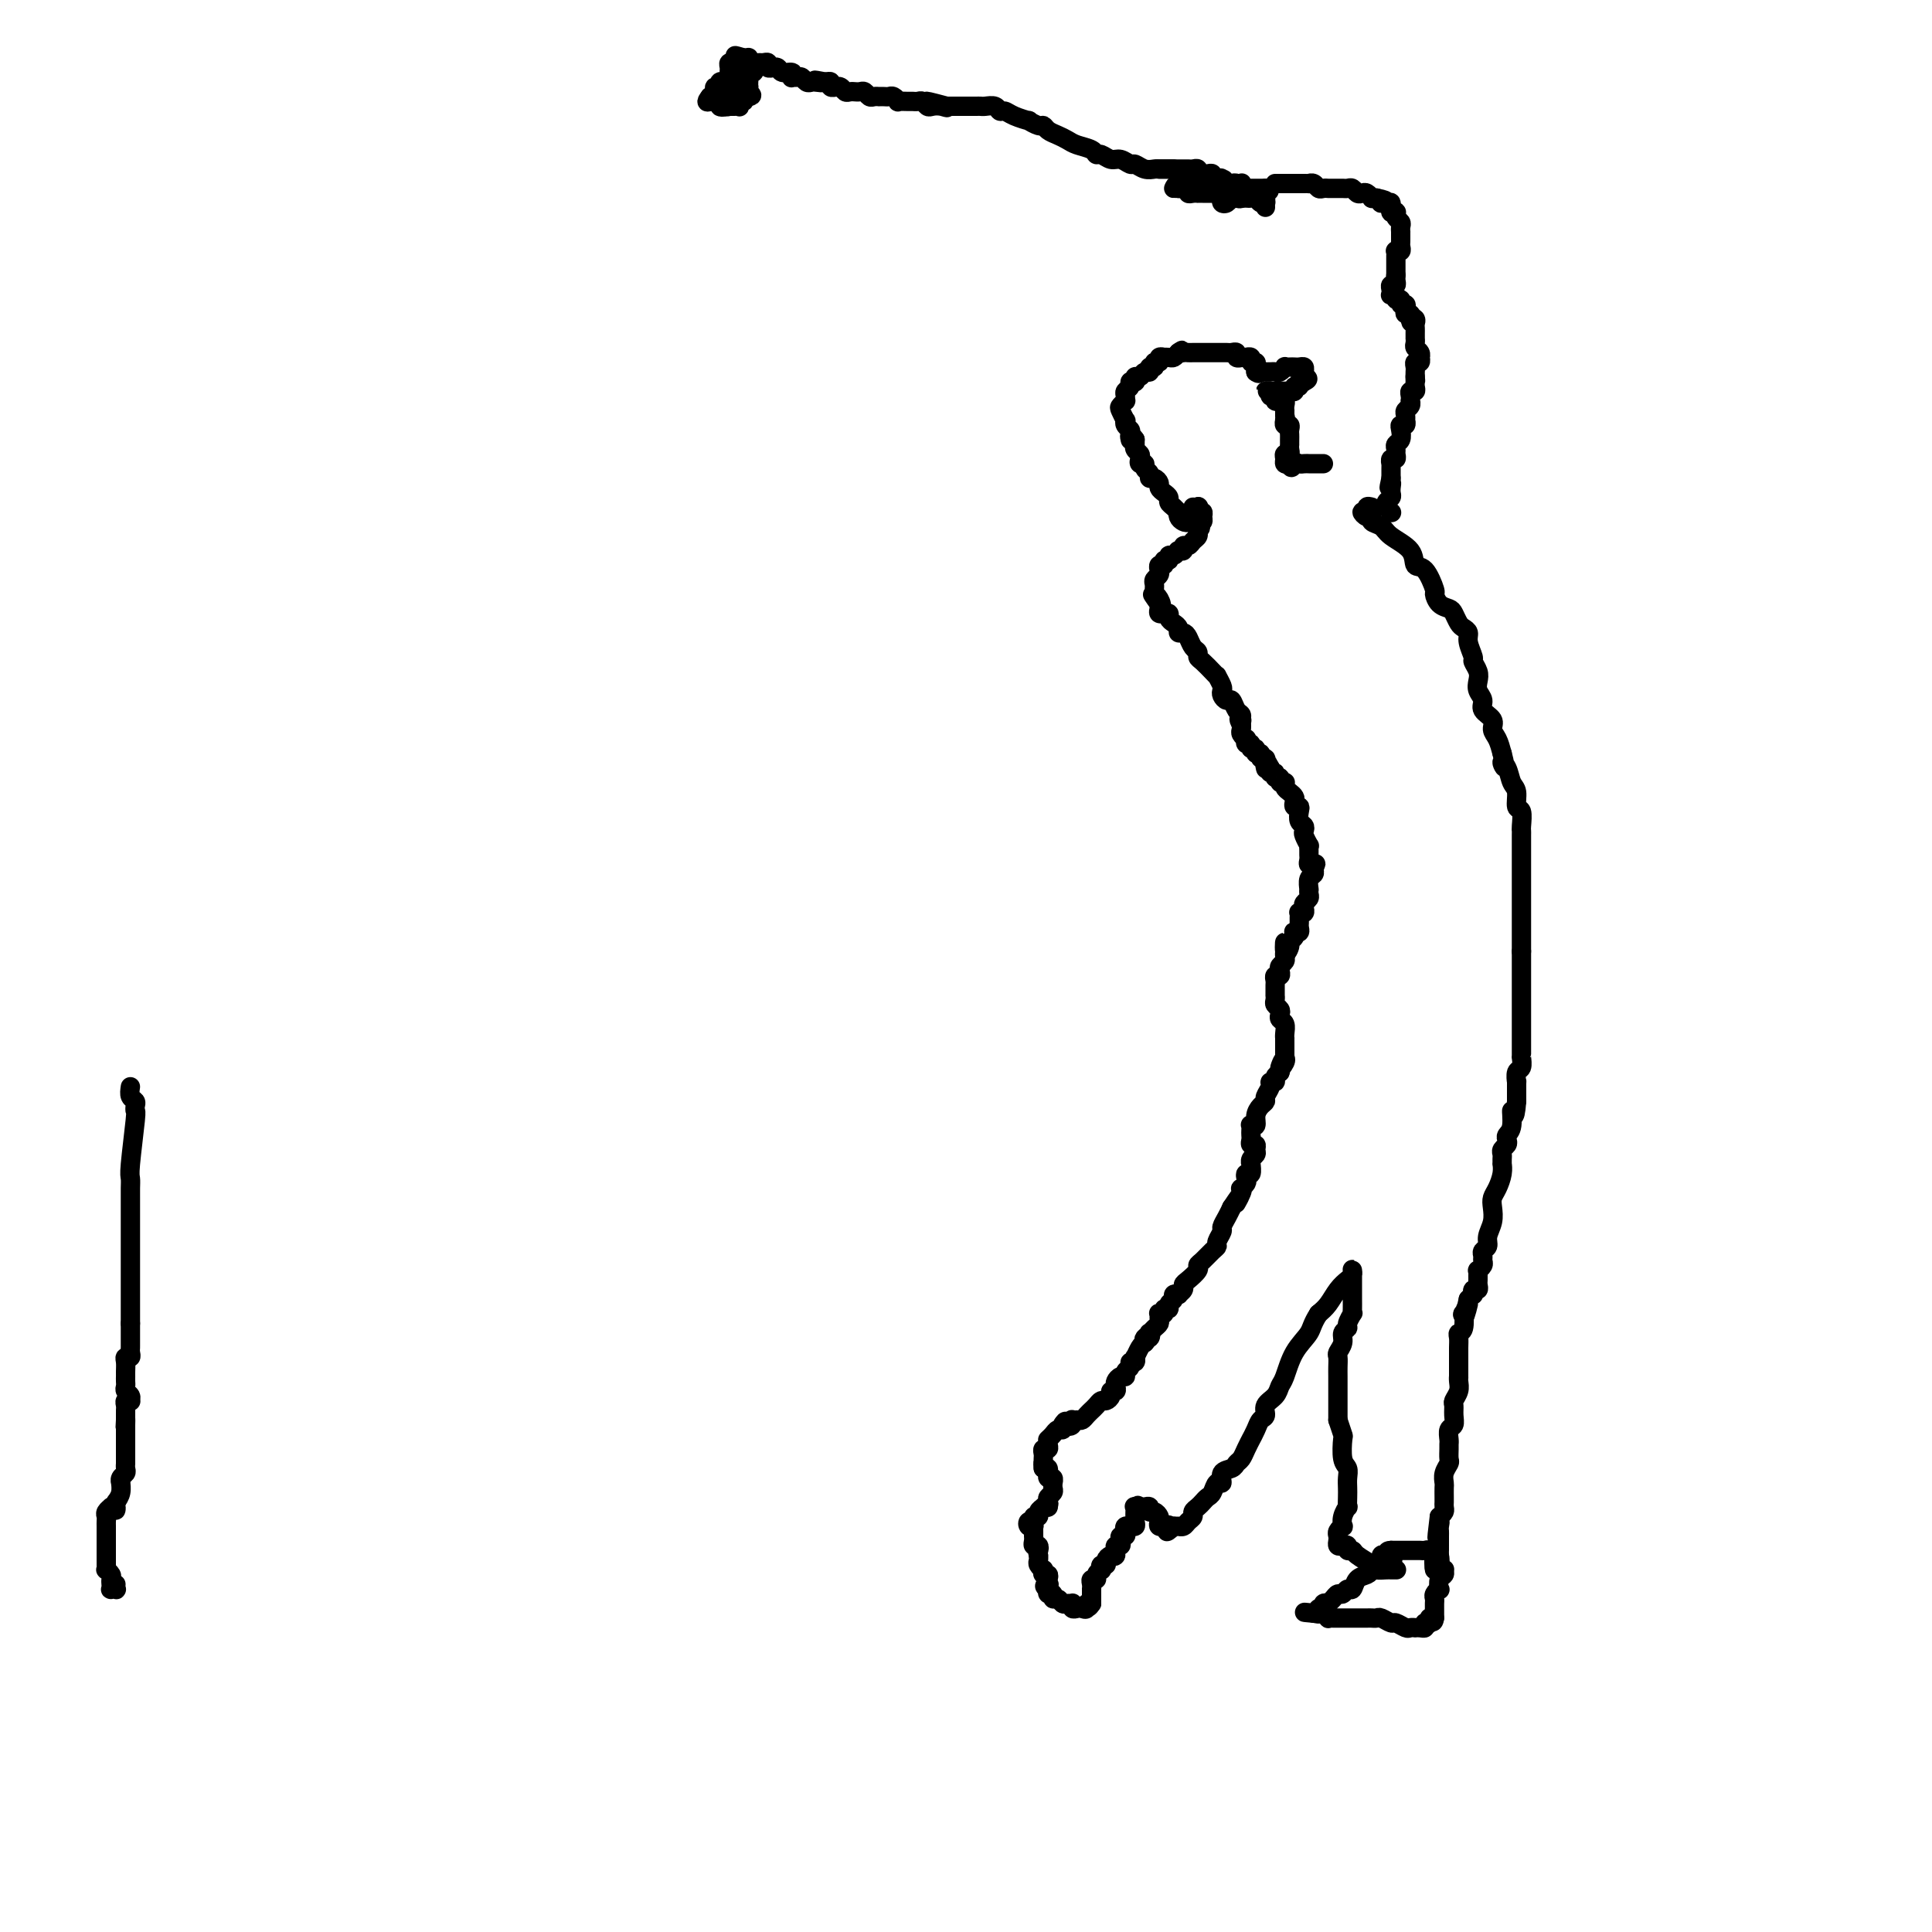 <svg viewBox='0 0 400 400' version='1.1' xmlns='http://www.w3.org/2000/svg' xmlns:xlink='http://www.w3.org/1999/xlink'><g fill='none' stroke='#000000' stroke-width='4' stroke-linecap='round' stroke-linejoin='round'><path d='M243,35c-0.214,-0.002 -0.429,-0.005 -1,0c-0.571,0.005 -1.500,0.016 -2,0c-0.500,-0.016 -0.571,-0.061 -1,0c-0.429,0.061 -1.217,0.228 -2,0c-0.783,-0.228 -1.561,-0.850 -2,-1c-0.439,-0.150 -0.538,0.171 -1,0c-0.462,-0.171 -1.288,-0.833 -2,-1c-0.712,-0.167 -1.311,0.163 -2,0c-0.689,-0.163 -1.469,-0.817 -2,-1c-0.531,-0.183 -0.813,0.106 -1,0c-0.187,-0.106 -0.277,-0.605 -1,-1c-0.723,-0.395 -2.078,-0.684 -3,-1c-0.922,-0.316 -1.411,-0.658 -2,-1c-0.589,-0.342 -1.276,-0.684 -2,-1c-0.724,-0.316 -1.484,-0.606 -2,-1c-0.516,-0.394 -0.789,-0.893 -1,-1c-0.211,-0.107 -0.361,0.178 -1,0c-0.639,-0.178 -1.768,-0.817 -2,-1c-0.232,-0.183 0.433,0.091 0,0c-0.433,-0.091 -1.965,-0.546 -3,-1c-1.035,-0.454 -1.573,-0.906 -2,-1c-0.427,-0.094 -0.743,0.171 -1,0c-0.257,-0.171 -0.454,-0.778 -1,-1c-0.546,-0.222 -1.442,-0.060 -2,0c-0.558,0.060 -0.780,0.016 -1,0c-0.220,-0.016 -0.440,-0.004 -1,0c-0.560,0.004 -1.459,0.001 -2,0c-0.541,-0.001 -0.722,-0.000 -1,0c-0.278,0.000 -0.652,0.000 -1,0c-0.348,-0.000 -0.671,-0.000 -1,0c-0.329,0.000 -0.665,0.000 -1,0'/><path d='M196,22c-7.527,-2.012 -2.843,-0.543 -1,0c1.843,0.543 0.845,0.160 0,0c-0.845,-0.160 -1.536,-0.095 -2,0c-0.464,0.095 -0.700,0.222 -1,0c-0.300,-0.222 -0.662,-0.792 -1,-1c-0.338,-0.208 -0.650,-0.055 -1,0c-0.350,0.055 -0.738,0.011 -1,0c-0.262,-0.011 -0.399,0.011 -1,0c-0.601,-0.011 -1.666,-0.056 -2,0c-0.334,0.056 0.064,0.211 0,0c-0.064,-0.211 -0.591,-0.789 -1,-1c-0.409,-0.211 -0.701,-0.057 -1,0c-0.299,0.057 -0.605,0.016 -1,0c-0.395,-0.016 -0.879,-0.008 -1,0c-0.121,0.008 0.123,0.016 0,0c-0.123,-0.016 -0.611,-0.057 -1,0c-0.389,0.057 -0.678,0.211 -1,0c-0.322,-0.211 -0.678,-0.789 -1,-1c-0.322,-0.211 -0.611,-0.056 -1,0c-0.389,0.056 -0.877,0.011 -1,0c-0.123,-0.011 0.121,0.011 0,0c-0.121,-0.011 -0.606,-0.056 -1,0c-0.394,0.056 -0.698,0.212 -1,0c-0.302,-0.212 -0.602,-0.793 -1,-1c-0.398,-0.207 -0.894,-0.042 -1,0c-0.106,0.042 0.178,-0.040 0,0c-0.178,0.040 -0.817,0.203 -1,0c-0.183,-0.203 0.091,-0.772 0,-1c-0.091,-0.228 -0.545,-0.114 -1,0'/><path d='M171,17c-4.046,-0.775 -1.662,-0.211 -1,0c0.662,0.211 -0.400,0.071 -1,0c-0.600,-0.071 -0.739,-0.072 -1,0c-0.261,0.072 -0.645,0.216 -1,0c-0.355,-0.216 -0.682,-0.794 -1,-1c-0.318,-0.206 -0.628,-0.040 -1,0c-0.372,0.040 -0.806,-0.046 -1,0c-0.194,0.046 -0.147,0.223 0,0c0.147,-0.223 0.394,-0.845 0,-1c-0.394,-0.155 -1.430,0.156 -2,0c-0.570,-0.156 -0.674,-0.778 -1,-1c-0.326,-0.222 -0.875,-0.045 -1,0c-0.125,0.045 0.174,-0.041 0,0c-0.174,0.041 -0.820,0.208 -1,0c-0.180,-0.208 0.105,-0.792 0,-1c-0.105,-0.208 -0.602,-0.042 -1,0c-0.398,0.042 -0.698,-0.041 -1,0c-0.302,0.041 -0.607,0.207 -1,0c-0.393,-0.207 -0.875,-0.786 -1,-1c-0.125,-0.214 0.107,-0.061 0,0c-0.107,0.061 -0.554,0.031 -1,0'/><path d='M154,12c-2.874,-0.834 -1.558,-0.421 -1,0c0.558,0.421 0.360,0.848 0,1c-0.360,0.152 -0.881,0.030 -1,0c-0.119,-0.030 0.165,0.033 0,0c-0.165,-0.033 -0.780,-0.163 -1,0c-0.220,0.163 -0.044,0.618 0,1c0.044,0.382 -0.045,0.690 0,1c0.045,0.310 0.223,0.623 0,1c-0.223,0.377 -0.848,0.818 -1,1c-0.152,0.182 0.170,0.104 0,0c-0.170,-0.104 -0.833,-0.235 -1,0c-0.167,0.235 0.161,0.836 0,1c-0.161,0.164 -0.813,-0.110 -1,0c-0.187,0.110 0.089,0.603 0,1c-0.089,0.397 -0.545,0.699 -1,1'/><path d='M147,20c-1.131,1.460 -0.457,1.109 0,1c0.457,-0.109 0.697,0.023 1,0c0.303,-0.023 0.669,-0.202 1,0c0.331,0.202 0.627,0.786 1,1c0.373,0.214 0.822,0.057 1,0c0.178,-0.057 0.087,-0.014 0,0c-0.087,0.014 -0.168,-0.000 0,0c0.168,0.000 0.585,0.015 1,0c0.415,-0.015 0.828,-0.060 1,0c0.172,0.060 0.101,0.226 0,0c-0.101,-0.226 -0.233,-0.844 0,-1c0.233,-0.156 0.832,0.150 1,0c0.168,-0.150 -0.095,-0.757 0,-1c0.095,-0.243 0.547,-0.121 1,0'/><path d='M155,20c1.238,-0.161 0.332,-0.564 0,-1c-0.332,-0.436 -0.089,-0.904 0,-1c0.089,-0.096 0.023,0.180 0,0c-0.023,-0.180 -0.003,-0.818 0,-1c0.003,-0.182 -0.012,0.091 0,0c0.012,-0.091 0.052,-0.547 0,-1c-0.052,-0.453 -0.196,-0.903 0,-1c0.196,-0.097 0.733,0.160 1,0c0.267,-0.160 0.264,-0.737 0,-1c-0.264,-0.263 -0.788,-0.210 -1,0c-0.212,0.210 -0.112,0.578 0,1c0.112,0.422 0.236,0.896 0,1c-0.236,0.104 -0.833,-0.164 -1,0c-0.167,0.164 0.095,0.761 0,1c-0.095,0.239 -0.547,0.121 -1,0c-0.453,-0.121 -0.906,-0.243 -1,0c-0.094,0.243 0.171,0.852 0,1c-0.171,0.148 -0.778,-0.167 -1,0c-0.222,0.167 -0.060,0.814 0,1c0.060,0.186 0.017,-0.090 0,0c-0.017,0.090 -0.009,0.545 0,1'/><path d='M151,20c-1.021,0.883 -1.073,0.089 -1,0c0.073,-0.089 0.272,0.527 0,1c-0.272,0.473 -1.015,0.803 -1,1c0.015,0.197 0.789,0.260 1,0c0.211,-0.260 -0.139,-0.843 0,-1c0.139,-0.157 0.768,0.112 1,0c0.232,-0.112 0.066,-0.605 0,-1c-0.066,-0.395 -0.031,-0.693 0,-1c0.031,-0.307 0.060,-0.622 0,-1c-0.060,-0.378 -0.208,-0.818 0,-1c0.208,-0.182 0.774,-0.105 1,0c0.226,0.105 0.113,0.238 0,0c-0.113,-0.238 -0.226,-0.847 0,-1c0.226,-0.153 0.792,0.151 1,0c0.208,-0.151 0.060,-0.757 0,-1c-0.060,-0.243 -0.030,-0.121 0,0'/><path d='M240,35c0.331,-0.000 0.662,-0.000 1,0c0.338,0.000 0.682,0.000 1,0c0.318,-0.000 0.610,-0.000 1,0c0.390,0.000 0.878,0.000 1,0c0.122,-0.000 -0.121,-0.001 0,0c0.121,0.001 0.607,0.004 1,0c0.393,-0.004 0.693,-0.015 1,0c0.307,0.015 0.621,0.057 1,0c0.379,-0.057 0.822,-0.211 1,0c0.178,0.211 0.090,0.788 0,1c-0.090,0.212 -0.183,0.061 0,0c0.183,-0.061 0.640,-0.030 1,0c0.360,0.030 0.622,0.060 1,0c0.378,-0.060 0.871,-0.208 1,0c0.129,0.208 -0.106,0.774 0,1c0.106,0.226 0.553,0.113 1,0'/><path d='M252,37c2.096,0.326 1.335,0.140 1,0c-0.335,-0.140 -0.244,-0.233 0,0c0.244,0.233 0.640,0.794 1,1c0.360,0.206 0.684,0.059 1,0c0.316,-0.059 0.624,-0.030 1,0c0.376,0.030 0.822,0.061 1,0c0.178,-0.061 0.090,-0.212 0,0c-0.090,0.212 -0.183,0.789 0,1c0.183,0.211 0.640,0.057 1,0c0.360,-0.057 0.622,-0.015 1,0c0.378,0.015 0.872,0.004 1,0c0.128,-0.004 -0.110,-0.001 0,0c0.110,0.001 0.568,0.000 1,0c0.432,-0.000 0.838,-0.000 1,0c0.162,0.000 0.081,0.000 0,0'/><path d='M262,39c1.547,0.486 0.414,0.701 0,1c-0.414,0.299 -0.110,0.682 0,1c0.110,0.318 0.027,0.569 0,1c-0.027,0.431 0.004,1.040 0,1c-0.004,-0.040 -0.043,-0.729 0,-1c0.043,-0.271 0.166,-0.125 0,0c-0.166,0.125 -0.622,0.230 -1,0c-0.378,-0.230 -0.679,-0.794 -1,-1c-0.321,-0.206 -0.663,-0.056 -1,0c-0.337,0.056 -0.668,0.016 -1,0c-0.332,-0.016 -0.666,-0.008 -1,0'/><path d='M257,41c-0.786,-0.094 -0.252,0.171 0,0c0.252,-0.171 0.221,-0.778 0,-1c-0.221,-0.222 -0.633,-0.060 -1,0c-0.367,0.060 -0.690,0.016 -1,0c-0.310,-0.016 -0.608,-0.004 -1,0c-0.392,0.004 -0.879,0.001 -1,0c-0.121,-0.001 0.122,-0.000 0,0c-0.122,0.000 -0.611,0.000 -1,0c-0.389,-0.000 -0.678,0.000 -1,0c-0.322,-0.000 -0.677,-0.000 -1,0c-0.323,0.000 -0.612,0.001 -1,0c-0.388,-0.001 -0.874,-0.004 -1,0c-0.126,0.004 0.107,0.015 0,0c-0.107,-0.015 -0.555,-0.057 -1,0c-0.445,0.057 -0.889,0.211 -1,0c-0.111,-0.211 0.109,-0.789 0,-1c-0.109,-0.211 -0.547,-0.057 -1,0c-0.453,0.057 -0.920,0.015 -1,0c-0.080,-0.015 0.227,-0.004 0,0c-0.227,0.004 -0.989,0.001 -1,0c-0.011,-0.001 0.728,-0.000 1,0c0.272,0.000 0.078,0.000 0,0c-0.078,-0.000 -0.039,-0.000 0,0'/><path d='M244,39c-1.833,-0.532 0.085,-0.860 1,-1c0.915,-0.140 0.826,-0.090 1,0c0.174,0.090 0.610,0.219 1,0c0.390,-0.219 0.734,-0.787 1,-1c0.266,-0.213 0.452,-0.071 1,0c0.548,0.071 1.456,0.072 2,0c0.544,-0.072 0.724,-0.216 1,0c0.276,0.216 0.647,0.794 1,1c0.353,0.206 0.687,0.041 1,0c0.313,-0.041 0.606,0.042 1,0c0.394,-0.042 0.890,-0.208 1,0c0.110,0.208 -0.167,0.792 0,1c0.167,0.208 0.777,0.041 1,0c0.223,-0.041 0.061,0.045 0,0c-0.061,-0.045 -0.019,-0.222 0,0c0.019,0.222 0.016,0.843 0,1c-0.016,0.157 -0.046,-0.151 0,0c0.046,0.151 0.166,0.759 0,1c-0.166,0.241 -0.619,0.114 -1,0c-0.381,-0.114 -0.690,-0.216 -1,0c-0.310,0.216 -0.622,0.751 -1,1c-0.378,0.249 -0.822,0.214 -1,0c-0.178,-0.214 -0.089,-0.607 0,-1'/><path d='M253,41c-0.622,0.089 -0.178,-0.689 0,-1c0.178,-0.311 0.089,-0.156 0,0'/><path d='M264,38c0.303,0.000 0.606,0.000 1,0c0.394,-0.000 0.879,-0.000 1,0c0.121,0.000 -0.123,0.000 0,0c0.123,-0.000 0.611,-0.000 1,0c0.389,0.000 0.678,0.000 1,0c0.322,-0.000 0.678,-0.001 1,0c0.322,0.001 0.611,0.004 1,0c0.389,-0.004 0.877,-0.015 1,0c0.123,0.015 -0.121,0.057 0,0c0.121,-0.057 0.606,-0.211 1,0c0.394,0.211 0.697,0.789 1,1c0.303,0.211 0.606,0.057 1,0c0.394,-0.057 0.879,-0.015 1,0c0.121,0.015 -0.122,0.004 0,0c0.122,-0.004 0.610,-0.002 1,0c0.390,0.002 0.682,0.004 1,0c0.318,-0.004 0.663,-0.015 1,0c0.337,0.015 0.667,0.056 1,0c0.333,-0.056 0.667,-0.207 1,0c0.333,0.207 0.663,0.774 1,1c0.337,0.226 0.682,0.113 1,0c0.318,-0.113 0.611,-0.226 1,0c0.389,0.226 0.874,0.792 1,1c0.126,0.208 -0.107,0.060 0,0c0.107,-0.060 0.553,-0.030 1,0'/><path d='M285,41c3.431,0.686 1.508,0.901 1,1c-0.508,0.099 0.399,0.083 1,0c0.601,-0.083 0.897,-0.232 1,0c0.103,0.232 0.014,0.846 0,1c-0.014,0.154 0.048,-0.152 0,0c-0.048,0.152 -0.205,0.762 0,1c0.205,0.238 0.773,0.105 1,0c0.227,-0.105 0.113,-0.182 0,0c-0.113,0.182 -0.227,0.622 0,1c0.227,0.378 0.793,0.693 1,1c0.207,0.307 0.056,0.607 0,1c-0.056,0.393 -0.015,0.879 0,1c0.015,0.121 0.005,-0.121 0,0c-0.005,0.121 -0.005,0.607 0,1c0.005,0.393 0.015,0.693 0,1c-0.015,0.307 -0.057,0.621 0,1c0.057,0.379 0.211,0.822 0,1c-0.211,0.178 -0.789,0.089 -1,0c-0.211,-0.089 -0.057,-0.179 0,0c0.057,0.179 0.015,0.625 0,1c-0.015,0.375 -0.004,0.678 0,1c0.004,0.322 0.001,0.664 0,1c-0.001,0.336 -0.000,0.668 0,1c0.000,0.332 0.000,0.666 0,1'/><path d='M289,57c-0.150,1.349 -0.026,0.221 0,0c0.026,-0.221 -0.045,0.466 0,1c0.045,0.534 0.207,0.914 0,1c-0.207,0.086 -0.784,-0.122 -1,0c-0.216,0.122 -0.073,0.573 0,1c0.073,0.427 0.076,0.831 0,1c-0.076,0.169 -0.232,0.102 0,0c0.232,-0.102 0.850,-0.238 1,0c0.150,0.238 -0.170,0.851 0,1c0.170,0.149 0.829,-0.166 1,0c0.171,0.166 -0.147,0.814 0,1c0.147,0.186 0.758,-0.091 1,0c0.242,0.091 0.117,0.550 0,1c-0.117,0.450 -0.224,0.890 0,1c0.224,0.110 0.778,-0.112 1,0c0.222,0.112 0.111,0.556 0,1'/><path d='M292,66c0.403,1.405 -0.088,0.418 0,0c0.088,-0.418 0.756,-0.266 1,0c0.244,0.266 0.065,0.645 0,1c-0.065,0.355 -0.017,0.687 0,1c0.017,0.313 0.004,0.609 0,1c-0.004,0.391 0.003,0.878 0,1c-0.003,0.122 -0.015,-0.121 0,0c0.015,0.121 0.056,0.606 0,1c-0.056,0.394 -0.210,0.698 0,1c0.210,0.302 0.785,0.602 1,1c0.215,0.398 0.072,0.894 0,1c-0.072,0.106 -0.072,-0.179 0,0c0.072,0.179 0.215,0.821 0,1c-0.215,0.179 -0.790,-0.107 -1,0c-0.210,0.107 -0.057,0.606 0,1c0.057,0.394 0.016,0.684 0,1c-0.016,0.316 -0.008,0.658 0,1'/><path d='M293,78c0.155,1.793 0.043,0.274 0,0c-0.043,-0.274 -0.015,0.696 0,1c0.015,0.304 0.018,-0.060 0,0c-0.018,0.060 -0.057,0.542 0,1c0.057,0.458 0.211,0.893 0,1c-0.211,0.107 -0.788,-0.112 -1,0c-0.212,0.112 -0.061,0.555 0,1c0.061,0.445 0.030,0.892 0,1c-0.030,0.108 -0.061,-0.125 0,0c0.061,0.125 0.212,0.607 0,1c-0.212,0.393 -0.788,0.698 -1,1c-0.212,0.302 -0.061,0.602 0,1c0.061,0.398 0.030,0.893 0,1c-0.030,0.107 -0.060,-0.175 0,0c0.060,0.175 0.208,0.806 0,1c-0.208,0.194 -0.774,-0.050 -1,0c-0.226,0.050 -0.113,0.394 0,1c0.113,0.606 0.228,1.473 0,2c-0.228,0.527 -0.797,0.715 -1,1c-0.203,0.285 -0.040,0.669 0,1c0.040,0.331 -0.042,0.610 0,1c0.042,0.390 0.207,0.892 0,1c-0.207,0.108 -0.788,-0.178 -1,0c-0.212,0.178 -0.057,0.821 0,1c0.057,0.179 0.015,-0.107 0,0c-0.015,0.107 -0.004,0.606 0,1c0.004,0.394 0.001,0.684 0,1c-0.001,0.316 -0.001,0.658 0,1'/><path d='M288,99c-0.773,3.411 -0.206,1.439 0,1c0.206,-0.439 0.051,0.656 0,1c-0.051,0.344 0.001,-0.061 0,0c-0.001,0.061 -0.054,0.590 0,1c0.054,0.410 0.214,0.702 0,1c-0.214,0.298 -0.803,0.602 -1,1c-0.197,0.398 -0.001,0.890 0,1c0.001,0.110 -0.192,-0.163 0,0c0.192,0.163 0.769,0.761 1,1c0.231,0.239 0.115,0.120 0,0'/><path d='M284,105c-0.459,-0.122 -0.917,-0.244 -1,0c-0.083,0.244 0.211,0.853 0,1c-0.211,0.147 -0.926,-0.169 -1,0c-0.074,0.169 0.491,0.821 1,1c0.509,0.179 0.960,-0.116 1,0c0.040,0.116 -0.330,0.641 0,1c0.330,0.359 1.362,0.551 2,1c0.638,0.449 0.883,1.154 2,2c1.117,0.846 3.108,1.833 4,3c0.892,1.167 0.686,2.516 1,3c0.314,0.484 1.149,0.105 2,1c0.851,0.895 1.720,3.065 2,4c0.280,0.935 -0.027,0.635 0,1c0.027,0.365 0.388,1.393 1,2c0.612,0.607 1.474,0.792 2,1c0.526,0.208 0.714,0.439 1,1c0.286,0.561 0.669,1.454 1,2c0.331,0.546 0.609,0.747 1,1c0.391,0.253 0.893,0.557 1,1c0.107,0.443 -0.181,1.025 0,2c0.181,0.975 0.832,2.344 1,3c0.168,0.656 -0.147,0.598 0,1c0.147,0.402 0.755,1.262 1,2c0.245,0.738 0.126,1.352 0,2c-0.126,0.648 -0.259,1.328 0,2c0.259,0.672 0.909,1.334 1,2c0.091,0.666 -0.379,1.336 0,2c0.379,0.664 1.607,1.322 2,2c0.393,0.678 -0.048,1.375 0,2c0.048,0.625 0.585,1.179 1,2c0.415,0.821 0.707,1.911 1,3'/><path d='M311,156c1.189,4.458 0.160,2.603 0,2c-0.160,-0.603 0.549,0.046 1,1c0.451,0.954 0.643,2.214 1,3c0.357,0.786 0.880,1.100 1,2c0.120,0.900 -0.164,2.387 0,3c0.164,0.613 0.776,0.353 1,1c0.224,0.647 0.060,2.201 0,3c-0.060,0.799 -0.016,0.843 0,1c0.016,0.157 0.004,0.427 0,1c-0.004,0.573 -0.001,1.450 0,2c0.001,0.550 0.000,0.774 0,1c-0.000,0.226 -0.000,0.456 0,1c0.000,0.544 0.000,1.403 0,2c-0.000,0.597 -0.000,0.933 0,1c0.000,0.067 0.000,-0.136 0,0c-0.000,0.136 -0.000,0.610 0,1c0.000,0.390 0.000,0.695 0,1c-0.000,0.305 -0.000,0.609 0,1c0.000,0.391 0.000,0.867 0,1c-0.000,0.133 -0.000,-0.078 0,0c0.000,0.078 0.000,0.444 0,1c-0.000,0.556 -0.000,1.301 0,2c0.000,0.699 0.000,1.353 0,2c-0.000,0.647 -0.000,1.287 0,2c0.000,0.713 0.000,1.501 0,2c-0.000,0.499 -0.000,0.711 0,1c0.000,0.289 0.000,0.655 0,1c-0.000,0.345 -0.000,0.670 0,1c0.000,0.330 0.000,0.665 0,1'/><path d='M315,197c0.000,3.970 0.000,0.896 0,0c0.000,-0.896 0.000,0.386 0,1c0.000,0.614 0.000,0.560 0,1c0.000,0.440 0.000,1.375 0,2c-0.000,0.625 -0.000,0.941 0,1c0.000,0.059 0.000,-0.138 0,0c-0.000,0.138 -0.000,0.611 0,1c0.000,0.389 0.000,0.696 0,1c-0.000,0.304 -0.000,0.606 0,1c0.000,0.394 0.000,0.879 0,1c-0.000,0.121 -0.000,-0.123 0,0c0.000,0.123 0.000,0.611 0,1c-0.000,0.389 -0.000,0.678 0,1c0.000,0.322 0.000,0.678 0,1c-0.000,0.322 -0.000,0.610 0,1c0.000,0.390 0.000,0.883 0,1c-0.000,0.117 -0.000,-0.141 0,0c0.000,0.141 0.000,0.681 0,1c-0.000,0.319 -0.000,0.418 0,1c0.000,0.582 0.000,1.649 0,2c-0.000,0.351 -0.000,-0.013 0,0c0.000,0.013 0.001,0.403 0,1c-0.001,0.597 -0.004,1.401 0,2c0.004,0.599 0.015,0.992 0,1c-0.015,0.008 -0.057,-0.368 0,0c0.057,0.368 0.211,1.482 0,2c-0.211,0.518 -0.789,0.440 -1,1c-0.211,0.560 -0.057,1.758 0,2c0.057,0.242 0.015,-0.473 0,0c-0.015,0.473 -0.004,2.135 0,3c0.004,0.865 0.002,0.932 0,1'/><path d='M314,228c-0.397,5.096 -0.890,2.335 -1,2c-0.110,-0.335 0.163,1.755 0,3c-0.163,1.245 -0.762,1.643 -1,2c-0.238,0.357 -0.116,0.673 0,1c0.116,0.327 0.227,0.666 0,1c-0.227,0.334 -0.793,0.662 -1,1c-0.207,0.338 -0.055,0.684 0,1c0.055,0.316 0.012,0.602 0,1c-0.012,0.398 0.007,0.908 0,1c-0.007,0.092 -0.041,-0.233 0,0c0.041,0.233 0.156,1.024 0,2c-0.156,0.976 -0.582,2.138 -1,3c-0.418,0.862 -0.829,1.425 -1,2c-0.171,0.575 -0.102,1.162 0,2c0.102,0.838 0.238,1.926 0,3c-0.238,1.074 -0.849,2.133 -1,3c-0.151,0.867 0.157,1.541 0,2c-0.157,0.459 -0.778,0.701 -1,1c-0.222,0.299 -0.045,0.654 0,1c0.045,0.346 -0.040,0.684 0,1c0.040,0.316 0.207,0.609 0,1c-0.207,0.391 -0.788,0.878 -1,1c-0.212,0.122 -0.056,-0.121 0,0c0.056,0.121 0.011,0.606 0,1c-0.011,0.394 0.011,0.698 0,1c-0.011,0.302 -0.055,0.602 0,1c0.055,0.398 0.208,0.894 0,1c-0.208,0.106 -0.777,-0.178 -1,0c-0.223,0.178 -0.098,0.817 0,1c0.098,0.183 0.171,-0.091 0,0c-0.171,0.091 -0.585,0.545 -1,1'/><path d='M304,269c-1.487,6.436 -0.206,2.025 0,1c0.206,-1.025 -0.663,1.335 -1,2c-0.337,0.665 -0.143,-0.366 0,0c0.143,0.366 0.234,2.130 0,3c-0.234,0.870 -0.795,0.847 -1,1c-0.205,0.153 -0.055,0.483 0,1c0.055,0.517 0.015,1.220 0,2c-0.015,0.780 -0.004,1.637 0,2c0.004,0.363 0.002,0.232 0,1c-0.002,0.768 -0.004,2.433 0,3c0.004,0.567 0.015,0.035 0,0c-0.015,-0.035 -0.057,0.427 0,1c0.057,0.573 0.212,1.257 0,2c-0.212,0.743 -0.793,1.546 -1,2c-0.207,0.454 -0.041,0.559 0,1c0.041,0.441 -0.041,1.218 0,2c0.041,0.782 0.207,1.571 0,2c-0.207,0.429 -0.788,0.500 -1,1c-0.212,0.500 -0.056,1.429 0,2c0.056,0.571 0.011,0.786 0,1c-0.011,0.214 0.011,0.429 0,1c-0.011,0.571 -0.056,1.500 0,2c0.056,0.500 0.211,0.572 0,1c-0.211,0.428 -0.789,1.214 -1,2c-0.211,0.786 -0.057,1.573 0,2c0.057,0.427 0.016,0.496 0,1c-0.016,0.504 -0.007,1.445 0,2c0.007,0.555 0.012,0.726 0,1c-0.012,0.274 -0.042,0.651 0,1c0.042,0.349 0.155,0.671 0,1c-0.155,0.329 -0.577,0.664 -1,1'/><path d='M298,314c-0.928,7.427 -0.249,3.495 0,2c0.249,-1.495 0.067,-0.554 0,0c-0.067,0.554 -0.018,0.722 0,1c0.018,0.278 0.005,0.666 0,1c-0.005,0.334 -0.002,0.614 0,1c0.002,0.386 0.001,0.878 0,1c-0.001,0.122 -0.004,-0.126 0,0c0.004,0.126 0.015,0.625 0,1c-0.015,0.375 -0.057,0.627 0,1c0.057,0.373 0.211,0.868 0,1c-0.211,0.132 -0.789,-0.099 -1,0c-0.211,0.099 -0.057,0.527 0,1c0.057,0.473 0.016,0.992 0,1c-0.016,0.008 -0.008,-0.496 0,-1'/><path d='M297,324c-0.156,1.333 -0.044,-0.333 0,-1c0.044,-0.667 0.022,-0.333 0,0'/><path d='M297,323c0.417,0.000 0.833,0.000 1,0c0.167,0.000 0.083,0.000 0,0'/><path d='M298,322c-0.446,-0.030 -0.893,-0.061 -1,0c-0.107,0.061 0.125,0.212 0,0c-0.125,-0.212 -0.607,-0.789 -1,-1c-0.393,-0.211 -0.697,-0.057 -1,0c-0.303,0.057 -0.606,0.015 -1,0c-0.394,-0.015 -0.879,-0.004 -1,0c-0.121,0.004 0.123,0.001 0,0c-0.123,-0.001 -0.611,-0.000 -1,0c-0.389,0.000 -0.679,0.000 -1,0c-0.321,-0.000 -0.674,-0.000 -1,0c-0.326,0.000 -0.626,0.000 -1,0c-0.374,-0.000 -0.821,-0.000 -1,0c-0.179,0.000 -0.089,0.000 0,0'/><path d='M288,321c-1.503,0.068 -0.259,0.736 0,1c0.259,0.264 -0.467,0.122 -1,0c-0.533,-0.122 -0.874,-0.225 -1,0c-0.126,0.225 -0.036,0.779 0,1c0.036,0.221 0.018,0.111 0,0'/><path d='M289,325c0.117,0.000 0.234,0.001 0,0c-0.234,-0.001 -0.820,-0.002 -1,0c-0.180,0.002 0.046,0.008 0,0c-0.046,-0.008 -0.365,-0.031 -1,0c-0.635,0.031 -1.586,0.114 -2,0c-0.414,-0.114 -0.292,-0.427 -1,-1c-0.708,-0.573 -2.245,-1.408 -3,-2c-0.755,-0.592 -0.728,-0.943 -1,-1c-0.272,-0.057 -0.844,0.178 -1,0c-0.156,-0.178 0.102,-0.769 0,-1c-0.102,-0.231 -0.564,-0.103 -1,0c-0.436,0.103 -0.845,0.181 -1,0c-0.155,-0.181 -0.055,-0.621 0,-1c0.055,-0.379 0.066,-0.695 0,-1c-0.066,-0.305 -0.210,-0.597 0,-1c0.210,-0.403 0.774,-0.915 1,-1c0.226,-0.085 0.113,0.259 0,0c-0.113,-0.259 -0.226,-1.119 0,-2c0.226,-0.881 0.792,-1.783 1,-2c0.208,-0.217 0.057,0.251 0,0c-0.057,-0.251 -0.019,-1.220 0,-2c0.019,-0.780 0.019,-1.373 0,-2c-0.019,-0.627 -0.057,-1.290 0,-2c0.057,-0.710 0.209,-1.466 0,-2c-0.209,-0.534 -0.778,-0.844 -1,-2c-0.222,-1.156 -0.098,-3.157 0,-4c0.098,-0.843 0.171,-0.526 0,-1c-0.171,-0.474 -0.585,-1.737 -1,-3'/><path d='M277,294c0.000,-4.540 0.000,-3.889 0,-4c-0.000,-0.111 -0.001,-0.985 0,-2c0.001,-1.015 0.004,-2.173 0,-3c-0.004,-0.827 -0.016,-1.325 0,-2c0.016,-0.675 0.061,-1.529 0,-2c-0.061,-0.471 -0.228,-0.559 0,-1c0.228,-0.441 0.849,-1.236 1,-2c0.151,-0.764 -0.170,-1.496 0,-2c0.170,-0.504 0.830,-0.778 1,-1c0.170,-0.222 -0.151,-0.392 0,-1c0.151,-0.608 0.772,-1.655 1,-2c0.228,-0.345 0.061,0.014 0,0c-0.061,-0.014 -0.016,-0.399 0,-1c0.016,-0.601 0.004,-1.418 0,-2c-0.004,-0.582 -0.001,-0.930 0,-1c0.001,-0.070 0.000,0.136 0,0c-0.000,-0.136 -0.000,-0.614 0,-1c0.000,-0.386 -0.000,-0.679 0,-1c0.000,-0.321 0.001,-0.671 0,-1c-0.001,-0.329 -0.002,-0.636 0,-1c0.002,-0.364 0.009,-0.786 0,-1c-0.009,-0.214 -0.033,-0.219 0,0c0.033,0.219 0.122,0.664 0,1c-0.122,0.336 -0.455,0.564 -1,1c-0.545,0.436 -1.300,1.079 -2,2c-0.700,0.921 -1.343,2.120 -2,3c-0.657,0.880 -1.329,1.440 -2,2'/><path d='M273,272c-1.383,2.130 -1.339,2.955 -2,4c-0.661,1.045 -2.027,2.310 -3,4c-0.973,1.690 -1.552,3.805 -2,5c-0.448,1.195 -0.764,1.471 -1,2c-0.236,0.529 -0.392,1.310 -1,2c-0.608,0.690 -1.670,1.289 -2,2c-0.330,0.711 0.070,1.534 0,2c-0.070,0.466 -0.610,0.575 -1,1c-0.390,0.425 -0.629,1.164 -1,2c-0.371,0.836 -0.873,1.768 -1,2c-0.127,0.232 0.122,-0.236 0,0c-0.122,0.236 -0.615,1.175 -1,2c-0.385,0.825 -0.663,1.535 -1,2c-0.337,0.465 -0.734,0.683 -1,1c-0.266,0.317 -0.400,0.733 -1,1c-0.600,0.267 -1.666,0.386 -2,1c-0.334,0.614 0.065,1.723 0,2c-0.065,0.277 -0.595,-0.277 -1,0c-0.405,0.277 -0.687,1.383 -1,2c-0.313,0.617 -0.657,0.743 -1,1c-0.343,0.257 -0.683,0.646 -1,1c-0.317,0.354 -0.609,0.673 -1,1c-0.391,0.327 -0.879,0.662 -1,1c-0.121,0.338 0.125,0.679 0,1c-0.125,0.321 -0.621,0.622 -1,1c-0.379,0.378 -0.640,0.833 -1,1c-0.360,0.167 -0.818,0.045 -1,0c-0.182,-0.045 -0.087,-0.012 0,0c0.087,0.012 0.168,0.003 0,0c-0.168,-0.003 -0.584,-0.002 -1,0'/><path d='M243,316c-2.327,2.165 -1.146,0.577 -1,0c0.146,-0.577 -0.745,-0.143 -1,0c-0.255,0.143 0.125,-0.004 0,0c-0.125,0.004 -0.755,0.160 -1,0c-0.245,-0.160 -0.103,-0.635 0,-1c0.103,-0.365 0.168,-0.620 0,-1c-0.168,-0.380 -0.570,-0.886 -1,-1c-0.430,-0.114 -0.888,0.165 -1,0c-0.112,-0.165 0.124,-0.775 0,-1c-0.124,-0.225 -0.607,-0.064 -1,0c-0.393,0.064 -0.697,0.032 -1,0'/><path d='M236,312c-1.022,-0.622 -0.078,-0.177 0,0c0.078,0.177 -0.711,0.085 -1,0c-0.289,-0.085 -0.078,-0.164 0,0c0.078,0.164 0.022,0.569 0,1c-0.022,0.431 -0.010,0.886 0,1c0.010,0.114 0.018,-0.113 0,0c-0.018,0.113 -0.061,0.565 0,1c0.061,0.435 0.226,0.851 0,1c-0.226,0.149 -0.844,0.030 -1,0c-0.156,-0.030 0.151,0.030 0,0c-0.151,-0.030 -0.759,-0.149 -1,0c-0.241,0.149 -0.116,0.566 0,1c0.116,0.434 0.224,0.886 0,1c-0.224,0.114 -0.778,-0.110 -1,0c-0.222,0.110 -0.111,0.555 0,1c0.111,0.445 0.222,0.889 0,1c-0.222,0.111 -0.778,-0.111 -1,0c-0.222,0.111 -0.111,0.556 0,1'/><path d='M231,321c-0.730,1.630 -0.056,1.206 0,1c0.056,-0.206 -0.507,-0.195 -1,0c-0.493,0.195 -0.916,0.573 -1,1c-0.084,0.427 0.169,0.902 0,1c-0.169,0.098 -0.762,-0.180 -1,0c-0.238,0.180 -0.120,0.818 0,1c0.120,0.182 0.242,-0.092 0,0c-0.242,0.092 -0.850,0.550 -1,1c-0.150,0.450 0.156,0.890 0,1c-0.156,0.110 -0.774,-0.111 -1,0c-0.226,0.111 -0.061,0.554 0,1c0.061,0.446 0.016,0.894 0,1c-0.016,0.106 -0.004,-0.129 0,0c0.004,0.129 0.001,0.622 0,1c-0.001,0.378 -0.000,0.640 0,1c0.000,0.360 0.000,0.817 0,1c-0.000,0.183 -0.000,0.091 0,0'/><path d='M226,332c-1.013,1.641 -1.046,0.245 -1,0c0.046,-0.245 0.170,0.663 0,1c-0.170,0.337 -0.633,0.105 -1,0c-0.367,-0.105 -0.637,-0.081 -1,0c-0.363,0.081 -0.818,0.219 -1,0c-0.182,-0.219 -0.090,-0.795 0,-1c0.090,-0.205 0.178,-0.040 0,0c-0.178,0.040 -0.621,-0.046 -1,0c-0.379,0.046 -0.694,0.224 -1,0c-0.306,-0.224 -0.604,-0.848 -1,-1c-0.396,-0.152 -0.891,0.169 -1,0c-0.109,-0.169 0.167,-0.829 0,-1c-0.167,-0.171 -0.776,0.146 -1,0c-0.224,-0.146 -0.064,-0.756 0,-1c0.064,-0.244 0.032,-0.122 0,0'/><path d='M217,329c-1.393,-0.702 -0.377,-0.958 0,-1c0.377,-0.042 0.115,0.128 0,0c-0.115,-0.128 -0.082,-0.555 0,-1c0.082,-0.445 0.214,-0.907 0,-1c-0.214,-0.093 -0.775,0.182 -1,0c-0.225,-0.182 -0.113,-0.822 0,-1c0.113,-0.178 0.226,0.107 0,0c-0.226,-0.107 -0.792,-0.606 -1,-1c-0.208,-0.394 -0.060,-0.684 0,-1c0.060,-0.316 0.030,-0.658 0,-1'/><path d='M215,322c-0.326,-1.245 -0.140,-0.859 0,-1c0.140,-0.141 0.234,-0.811 0,-1c-0.234,-0.189 -0.795,0.103 -1,0c-0.205,-0.103 -0.054,-0.602 0,-1c0.054,-0.398 0.011,-0.694 0,-1c-0.011,-0.306 0.010,-0.622 0,-1c-0.010,-0.378 -0.051,-0.818 0,-1c0.051,-0.182 0.195,-0.105 0,0c-0.195,0.105 -0.728,0.239 -1,0c-0.272,-0.239 -0.284,-0.851 0,-1c0.284,-0.149 0.865,0.167 1,0c0.135,-0.167 -0.175,-0.815 0,-1c0.175,-0.185 0.834,0.094 1,0c0.166,-0.094 -0.162,-0.561 0,-1c0.162,-0.439 0.813,-0.849 1,-1c0.187,-0.151 -0.089,-0.043 0,0c0.089,0.043 0.545,0.022 1,0'/><path d='M217,312c0.305,-1.499 0.068,-0.247 0,0c-0.068,0.247 0.035,-0.512 0,-1c-0.035,-0.488 -0.206,-0.704 0,-1c0.206,-0.296 0.788,-0.672 1,-1c0.212,-0.328 0.053,-0.609 0,-1c-0.053,-0.391 -0.000,-0.894 0,-1c0.000,-0.106 -0.053,0.183 0,0c0.053,-0.183 0.211,-0.837 0,-1c-0.211,-0.163 -0.791,0.166 -1,0c-0.209,-0.166 -0.046,-0.828 0,-1c0.046,-0.172 -0.026,0.146 0,0c0.026,-0.146 0.150,-0.756 0,-1c-0.150,-0.244 -0.575,-0.122 -1,0'/><path d='M216,304c-0.155,-1.477 -0.043,-1.170 0,-1c0.043,0.170 0.015,0.204 0,0c-0.015,-0.204 -0.018,-0.646 0,-1c0.018,-0.354 0.057,-0.620 0,-1c-0.057,-0.380 -0.211,-0.872 0,-1c0.211,-0.128 0.788,0.110 1,0c0.212,-0.110 0.060,-0.568 0,-1c-0.060,-0.432 -0.027,-0.838 0,-1c0.027,-0.162 0.050,-0.081 0,0c-0.050,0.081 -0.171,0.163 0,0c0.171,-0.163 0.633,-0.569 1,-1c0.367,-0.431 0.637,-0.885 1,-1c0.363,-0.115 0.818,0.110 1,0c0.182,-0.110 0.091,-0.555 0,-1'/><path d='M220,295c0.786,-1.409 0.749,-0.430 1,0c0.251,0.430 0.788,0.312 1,0c0.212,-0.312 0.098,-0.818 0,-1c-0.098,-0.182 -0.180,-0.039 0,0c0.180,0.039 0.622,-0.027 1,0c0.378,0.027 0.693,0.148 1,0c0.307,-0.148 0.607,-0.566 1,-1c0.393,-0.434 0.878,-0.886 1,-1c0.122,-0.114 -0.121,0.110 0,0c0.121,-0.110 0.606,-0.555 1,-1c0.394,-0.445 0.698,-0.889 1,-1c0.302,-0.111 0.603,0.111 1,0c0.397,-0.111 0.890,-0.554 1,-1c0.110,-0.446 -0.164,-0.894 0,-1c0.164,-0.106 0.766,0.130 1,0c0.234,-0.130 0.100,-0.626 0,-1c-0.100,-0.374 -0.166,-0.625 0,-1c0.166,-0.375 0.565,-0.875 1,-1c0.435,-0.125 0.905,0.125 1,0c0.095,-0.125 -0.185,-0.626 0,-1c0.185,-0.374 0.833,-0.620 1,-1c0.167,-0.380 -0.149,-0.893 0,-1c0.149,-0.107 0.761,0.192 1,0c0.239,-0.192 0.105,-0.876 0,-1c-0.105,-0.124 -0.182,0.313 0,0c0.182,-0.313 0.623,-1.375 1,-2c0.377,-0.625 0.688,-0.812 1,-1'/><path d='M237,278c2.570,-2.874 0.495,-1.558 0,-1c-0.495,0.558 0.589,0.357 1,0c0.411,-0.357 0.149,-0.869 0,-1c-0.149,-0.131 -0.183,0.119 0,0c0.183,-0.119 0.584,-0.607 1,-1c0.416,-0.393 0.848,-0.693 1,-1c0.152,-0.307 0.026,-0.622 0,-1c-0.026,-0.378 0.050,-0.818 0,-1c-0.050,-0.182 -0.225,-0.104 0,0c0.225,0.104 0.849,0.235 1,0c0.151,-0.235 -0.171,-0.837 0,-1c0.171,-0.163 0.834,0.114 1,0c0.166,-0.114 -0.167,-0.618 0,-1c0.167,-0.382 0.833,-0.641 1,-1c0.167,-0.359 -0.166,-0.817 0,-1c0.166,-0.183 0.831,-0.089 1,0c0.169,0.089 -0.157,0.175 0,0c0.157,-0.175 0.798,-0.610 1,-1c0.202,-0.390 -0.035,-0.733 0,-1c0.035,-0.267 0.341,-0.456 1,-1c0.659,-0.544 1.669,-1.441 2,-2c0.331,-0.559 -0.017,-0.779 0,-1c0.017,-0.221 0.401,-0.445 1,-1c0.599,-0.555 1.414,-1.443 2,-2c0.586,-0.557 0.945,-0.782 1,-1c0.055,-0.218 -0.192,-0.429 0,-1c0.192,-0.571 0.825,-1.504 1,-2c0.175,-0.496 -0.107,-0.557 0,-1c0.107,-0.443 0.602,-1.270 1,-2c0.398,-0.730 0.699,-1.365 1,-2'/><path d='M255,250c2.952,-4.454 1.330,-1.589 1,-1c-0.330,0.589 0.630,-1.099 1,-2c0.370,-0.901 0.151,-1.016 0,-1c-0.151,0.016 -0.233,0.164 0,0c0.233,-0.164 0.780,-0.640 1,-1c0.220,-0.360 0.112,-0.603 0,-1c-0.112,-0.397 -0.227,-0.946 0,-1c0.227,-0.054 0.797,0.389 1,0c0.203,-0.389 0.040,-1.610 0,-2c-0.040,-0.390 0.043,0.049 0,0c-0.043,-0.049 -0.211,-0.587 0,-1c0.211,-0.413 0.803,-0.702 1,-1c0.197,-0.298 0.000,-0.605 0,-1c-0.000,-0.395 0.196,-0.879 0,-1c-0.196,-0.121 -0.784,0.122 -1,0c-0.216,-0.122 -0.059,-0.607 0,-1c0.059,-0.393 0.020,-0.692 0,-1c-0.020,-0.308 -0.020,-0.624 0,-1c0.020,-0.376 0.061,-0.811 0,-1c-0.061,-0.189 -0.222,-0.131 0,0c0.222,0.131 0.829,0.334 1,0c0.171,-0.334 -0.094,-1.206 0,-2c0.094,-0.794 0.546,-1.509 1,-2c0.454,-0.491 0.910,-0.758 1,-1c0.090,-0.242 -0.187,-0.460 0,-1c0.187,-0.540 0.837,-1.402 1,-2c0.163,-0.598 -0.163,-0.934 0,-1c0.163,-0.066 0.813,0.136 1,0c0.187,-0.136 -0.089,-0.610 0,-1c0.089,-0.390 0.545,-0.695 1,-1'/><path d='M265,222c1.486,-4.513 0.202,-1.797 0,-1c-0.202,0.797 0.678,-0.325 1,-1c0.322,-0.675 0.086,-0.902 0,-1c-0.086,-0.098 -0.023,-0.068 0,0c0.023,0.068 0.006,0.172 0,0c-0.006,-0.172 -0.002,-0.620 0,-1c0.002,-0.380 0.000,-0.692 0,-1c-0.000,-0.308 0.001,-0.611 0,-1c-0.001,-0.389 -0.004,-0.864 0,-1c0.004,-0.136 0.015,0.066 0,0c-0.015,-0.066 -0.056,-0.399 0,-1c0.056,-0.601 0.207,-1.471 0,-2c-0.207,-0.529 -0.774,-0.719 -1,-1c-0.226,-0.281 -0.113,-0.654 0,-1c0.113,-0.346 0.227,-0.665 0,-1c-0.227,-0.335 -0.793,-0.685 -1,-1c-0.207,-0.315 -0.055,-0.595 0,-1c0.055,-0.405 0.014,-0.936 0,-1c-0.014,-0.064 0.000,0.337 0,0c-0.000,-0.337 -0.014,-1.414 0,-2c0.014,-0.586 0.055,-0.682 0,-1c-0.055,-0.318 -0.207,-0.859 0,-1c0.207,-0.141 0.774,0.117 1,0c0.226,-0.117 0.113,-0.609 0,-1c-0.113,-0.391 -0.226,-0.682 0,-1c0.226,-0.318 0.792,-0.662 1,-1c0.208,-0.338 0.060,-0.668 0,-1c-0.060,-0.332 -0.030,-0.666 0,-1'/><path d='M266,197c0.090,-3.820 -0.186,-0.870 0,0c0.186,0.870 0.833,-0.342 1,-1c0.167,-0.658 -0.148,-0.764 0,-1c0.148,-0.236 0.758,-0.602 1,-1c0.242,-0.398 0.118,-0.828 0,-1c-0.118,-0.172 -0.228,-0.087 0,0c0.228,0.087 0.793,0.177 1,0c0.207,-0.177 0.054,-0.622 0,-1c-0.054,-0.378 -0.011,-0.689 0,-1c0.011,-0.311 -0.011,-0.622 0,-1c0.011,-0.378 0.054,-0.822 0,-1c-0.054,-0.178 -0.207,-0.089 0,0c0.207,0.089 0.773,0.179 1,0c0.227,-0.179 0.113,-0.626 0,-1c-0.113,-0.374 -0.227,-0.675 0,-1c0.227,-0.325 0.793,-0.674 1,-1c0.207,-0.326 0.054,-0.630 0,-1c-0.054,-0.370 -0.011,-0.806 0,-1c0.011,-0.194 -0.011,-0.146 0,0c0.011,0.146 0.054,0.390 0,0c-0.054,-0.390 -0.207,-1.413 0,-2c0.207,-0.587 0.773,-0.739 1,-1c0.227,-0.261 0.113,-0.630 0,-1'/><path d='M272,180c0.912,-2.566 0.192,-0.480 0,0c-0.192,0.480 0.145,-0.644 0,-1c-0.145,-0.356 -0.771,0.058 -1,0c-0.229,-0.058 -0.060,-0.588 0,-1c0.060,-0.412 0.012,-0.706 0,-1c-0.012,-0.294 0.010,-0.590 0,-1c-0.010,-0.410 -0.054,-0.936 0,-1c0.054,-0.064 0.207,0.335 0,0c-0.207,-0.335 -0.774,-1.403 -1,-2c-0.226,-0.597 -0.112,-0.724 0,-1c0.112,-0.276 0.222,-0.700 0,-1c-0.222,-0.300 -0.778,-0.476 -1,-1c-0.222,-0.524 -0.111,-1.397 0,-2c0.111,-0.603 0.223,-0.935 0,-1c-0.223,-0.065 -0.782,0.138 -1,0c-0.218,-0.138 -0.097,-0.615 0,-1c0.097,-0.385 0.169,-0.677 0,-1c-0.169,-0.323 -0.580,-0.675 -1,-1c-0.420,-0.325 -0.849,-0.622 -1,-1c-0.151,-0.378 -0.025,-0.837 0,-1c0.025,-0.163 -0.050,-0.028 0,0c0.050,0.028 0.225,-0.049 0,0c-0.225,0.049 -0.848,0.224 -1,0c-0.152,-0.224 0.169,-0.847 0,-1c-0.169,-0.153 -0.829,0.165 -1,0c-0.171,-0.165 0.146,-0.814 0,-1c-0.146,-0.186 -0.756,0.090 -1,0c-0.244,-0.090 -0.122,-0.545 0,-1'/><path d='M263,159c-1.618,-3.189 -1.165,-0.662 -1,0c0.165,0.662 0.040,-0.539 0,-1c-0.040,-0.461 0.004,-0.180 0,0c-0.004,0.180 -0.058,0.260 0,0c0.058,-0.260 0.227,-0.858 0,-1c-0.227,-0.142 -0.849,0.173 -1,0c-0.151,-0.173 0.171,-0.835 0,-1c-0.171,-0.165 -0.834,0.167 -1,0c-0.166,-0.167 0.166,-0.833 0,-1c-0.166,-0.167 -0.828,0.166 -1,0c-0.172,-0.166 0.146,-0.832 0,-1c-0.146,-0.168 -0.757,0.162 -1,0c-0.243,-0.162 -0.118,-0.817 0,-1c0.118,-0.183 0.227,0.106 0,0c-0.227,-0.106 -0.792,-0.605 -1,-1c-0.208,-0.395 -0.059,-0.684 0,-1c0.059,-0.316 0.030,-0.658 0,-1'/><path d='M257,150c-0.925,-1.633 -0.237,-1.216 0,-1c0.237,0.216 0.022,0.230 0,0c-0.022,-0.230 0.148,-0.706 0,-1c-0.148,-0.294 -0.614,-0.408 -1,-1c-0.386,-0.592 -0.691,-1.663 -1,-2c-0.309,-0.337 -0.623,0.060 -1,0c-0.377,-0.060 -0.819,-0.576 -1,-1c-0.181,-0.424 -0.103,-0.757 0,-1c0.103,-0.243 0.231,-0.398 0,-1c-0.231,-0.602 -0.822,-1.653 -1,-2c-0.178,-0.347 0.058,0.009 0,0c-0.058,-0.009 -0.411,-0.383 -1,-1c-0.589,-0.617 -1.415,-1.478 -2,-2c-0.585,-0.522 -0.930,-0.704 -1,-1c-0.070,-0.296 0.135,-0.705 0,-1c-0.135,-0.295 -0.610,-0.474 -1,-1c-0.390,-0.526 -0.696,-1.398 -1,-2c-0.304,-0.602 -0.607,-0.935 -1,-1c-0.393,-0.065 -0.875,0.136 -1,0c-0.125,-0.136 0.106,-0.611 0,-1c-0.106,-0.389 -0.549,-0.693 -1,-1c-0.451,-0.307 -0.909,-0.617 -1,-1c-0.091,-0.383 0.186,-0.838 0,-1c-0.186,-0.162 -0.834,-0.032 -1,0c-0.166,0.032 0.151,-0.033 0,0c-0.151,0.033 -0.772,0.163 -1,0c-0.228,-0.163 -0.065,-0.618 0,-1c0.065,-0.382 0.033,-0.691 0,-1'/><path d='M240,125c-2.646,-3.824 -0.762,-0.884 0,0c0.762,0.884 0.401,-0.288 0,-1c-0.401,-0.712 -0.840,-0.964 -1,-1c-0.160,-0.036 -0.039,0.145 0,0c0.039,-0.145 -0.004,-0.617 0,-1c0.004,-0.383 0.053,-0.677 0,-1c-0.053,-0.323 -0.210,-0.674 0,-1c0.210,-0.326 0.787,-0.627 1,-1c0.213,-0.373 0.061,-0.817 0,-1c-0.061,-0.183 -0.032,-0.106 0,0c0.032,0.106 0.065,0.240 0,0c-0.065,-0.240 -0.228,-0.853 0,-1c0.228,-0.147 0.849,0.172 1,0c0.151,-0.172 -0.166,-0.834 0,-1c0.166,-0.166 0.815,0.166 1,0c0.185,-0.166 -0.095,-0.829 0,-1c0.095,-0.171 0.565,0.151 1,0c0.435,-0.151 0.834,-0.777 1,-1c0.166,-0.223 0.100,-0.045 0,0c-0.100,0.045 -0.234,-0.044 0,0c0.234,0.044 0.837,0.219 1,0c0.163,-0.219 -0.114,-0.833 0,-1c0.114,-0.167 0.619,0.113 1,0c0.381,-0.113 0.638,-0.618 1,-1c0.362,-0.382 0.828,-0.641 1,-1c0.172,-0.359 0.049,-0.817 0,-1c-0.049,-0.183 -0.025,-0.092 0,0'/><path d='M248,110c1.099,-1.168 0.348,-1.087 0,-1c-0.348,0.087 -0.293,0.182 0,0c0.293,-0.182 0.824,-0.641 1,-1c0.176,-0.359 -0.005,-0.618 0,-1c0.005,-0.382 0.194,-0.887 0,-1c-0.194,-0.113 -0.770,0.166 -1,0c-0.230,-0.166 -0.113,-0.776 0,-1c0.113,-0.224 0.223,-0.060 0,0c-0.223,0.060 -0.778,0.017 -1,0c-0.222,-0.017 -0.111,-0.009 0,0'/><path d='M248,105c0.122,-0.081 0.244,-0.162 0,0c-0.244,0.162 -0.853,0.566 -1,1c-0.147,0.434 0.167,0.898 0,1c-0.167,0.102 -0.815,-0.159 -1,0c-0.185,0.159 0.095,0.737 0,1c-0.095,0.263 -0.564,0.211 -1,0c-0.436,-0.211 -0.839,-0.581 -1,-1c-0.161,-0.419 -0.081,-0.886 0,-1c0.081,-0.114 0.163,0.124 0,0c-0.163,-0.124 -0.569,-0.611 -1,-1c-0.431,-0.389 -0.885,-0.681 -1,-1c-0.115,-0.319 0.110,-0.664 0,-1c-0.110,-0.336 -0.555,-0.664 -1,-1c-0.445,-0.336 -0.889,-0.682 -1,-1c-0.111,-0.318 0.110,-0.610 0,-1c-0.110,-0.390 -0.550,-0.879 -1,-1c-0.450,-0.121 -0.909,0.126 -1,0c-0.091,-0.126 0.186,-0.625 0,-1c-0.186,-0.375 -0.833,-0.625 -1,-1c-0.167,-0.375 0.148,-0.874 0,-1c-0.148,-0.126 -0.758,0.120 -1,0c-0.242,-0.120 -0.118,-0.607 0,-1c0.118,-0.393 0.228,-0.693 0,-1c-0.228,-0.307 -0.793,-0.621 -1,-1c-0.207,-0.379 -0.055,-0.823 0,-1c0.055,-0.177 0.015,-0.086 0,0c-0.015,0.086 -0.004,0.167 0,0c0.004,-0.167 0.002,-0.584 0,-1'/><path d='M235,91c-1.460,-2.118 -1.109,-0.414 -1,0c0.109,0.414 -0.022,-0.462 0,-1c0.022,-0.538 0.199,-0.740 0,-1c-0.199,-0.260 -0.772,-0.580 -1,-1c-0.228,-0.420 -0.110,-0.940 0,-1c0.110,-0.060 0.211,0.338 0,0c-0.211,-0.338 -0.736,-1.414 -1,-2c-0.264,-0.586 -0.268,-0.682 0,-1c0.268,-0.318 0.808,-0.859 1,-1c0.192,-0.141 0.036,0.116 0,0c-0.036,-0.116 0.047,-0.605 0,-1c-0.047,-0.395 -0.223,-0.694 0,-1c0.223,-0.306 0.845,-0.617 1,-1c0.155,-0.383 -0.155,-0.839 0,-1c0.155,-0.161 0.777,-0.028 1,0c0.223,0.028 0.048,-0.049 0,0c-0.048,0.049 0.030,0.224 0,0c-0.030,-0.224 -0.167,-0.849 0,-1c0.167,-0.151 0.637,0.171 1,0c0.363,-0.171 0.618,-0.834 1,-1c0.382,-0.166 0.891,0.167 1,0c0.109,-0.167 -0.182,-0.833 0,-1c0.182,-0.167 0.837,0.165 1,0c0.163,-0.165 -0.167,-0.829 0,-1c0.167,-0.171 0.832,0.150 1,0c0.168,-0.150 -0.162,-0.772 0,-1c0.162,-0.228 0.817,-0.064 1,0c0.183,0.064 -0.106,0.027 0,0c0.106,-0.027 0.605,-0.046 1,0c0.395,0.046 0.684,0.156 1,0c0.316,-0.156 0.658,-0.578 1,-1'/><path d='M244,73c1.499,-0.928 0.248,-0.249 0,0c-0.248,0.249 0.507,0.067 1,0c0.493,-0.067 0.724,-0.018 1,0c0.276,0.018 0.599,0.005 1,0c0.401,-0.005 0.881,-0.001 1,0c0.119,0.001 -0.123,0.000 0,0c0.123,-0.000 0.611,-0.000 1,0c0.389,0.000 0.678,0.000 1,0c0.322,-0.000 0.678,-0.000 1,0c0.322,0.000 0.611,0.000 1,0c0.389,-0.000 0.879,-0.001 1,0c0.121,0.001 -0.126,0.004 0,0c0.126,-0.004 0.626,-0.015 1,0c0.374,0.015 0.621,0.057 1,0c0.379,-0.057 0.890,-0.211 1,0c0.110,0.211 -0.182,0.789 0,1c0.182,0.211 0.837,0.055 1,0c0.163,-0.055 -0.168,-0.011 0,0c0.168,0.011 0.833,-0.012 1,0c0.167,0.012 -0.166,0.059 0,0c0.166,-0.059 0.829,-0.223 1,0c0.171,0.223 -0.150,0.833 0,1c0.150,0.167 0.771,-0.109 1,0c0.229,0.109 0.065,0.603 0,1c-0.065,0.397 -0.033,0.699 0,1'/><path d='M260,77c0.781,0.619 0.734,0.166 1,0c0.266,-0.166 0.844,-0.043 1,0c0.156,0.043 -0.112,0.008 0,0c0.112,-0.008 0.604,0.012 1,0c0.396,-0.012 0.698,-0.056 1,0c0.302,0.056 0.606,0.211 1,0c0.394,-0.211 0.879,-0.788 1,-1c0.121,-0.212 -0.121,-0.057 0,0c0.121,0.057 0.607,0.018 1,0c0.393,-0.018 0.694,-0.016 1,0c0.306,0.016 0.618,0.046 1,0c0.382,-0.046 0.834,-0.166 1,0c0.166,0.166 0.048,0.619 0,1c-0.048,0.381 -0.024,0.691 0,1'/><path d='M270,78c1.530,0.377 0.353,0.818 0,1c-0.353,0.182 0.116,0.105 0,0c-0.116,-0.105 -0.818,-0.238 -1,0c-0.182,0.238 0.158,0.848 0,1c-0.158,0.152 -0.812,-0.156 -1,0c-0.188,0.156 0.090,0.774 0,1c-0.090,0.226 -0.549,0.061 -1,0c-0.451,-0.061 -0.894,-0.016 -1,0c-0.106,0.016 0.125,0.004 0,0c-0.125,-0.004 -0.607,-0.001 -1,0c-0.393,0.001 -0.696,0.001 -1,0'/><path d='M264,81c-1.076,0.459 -0.768,0.108 -1,0c-0.232,-0.108 -1.006,0.027 -1,0c0.006,-0.027 0.790,-0.218 1,0c0.210,0.218 -0.155,0.843 0,1c0.155,0.157 0.830,-0.155 1,0c0.170,0.155 -0.165,0.776 0,1c0.165,0.224 0.829,0.050 1,0c0.171,-0.050 -0.150,0.024 0,0c0.150,-0.024 0.772,-0.147 1,0c0.228,0.147 0.061,0.565 0,1c-0.061,0.435 -0.016,0.886 0,1c0.016,0.114 0.005,-0.110 0,0c-0.005,0.110 -0.002,0.555 0,1'/><path d='M266,86c0.305,1.017 0.068,1.060 0,1c-0.068,-0.060 0.034,-0.223 0,0c-0.034,0.223 -0.205,0.833 0,1c0.205,0.167 0.787,-0.109 1,0c0.213,0.109 0.057,0.603 0,1c-0.057,0.397 -0.016,0.698 0,1c0.016,0.302 0.005,0.607 0,1c-0.005,0.393 -0.005,0.875 0,1c0.005,0.125 0.016,-0.107 0,0c-0.016,0.107 -0.057,0.554 0,1c0.057,0.446 0.214,0.890 0,1c-0.214,0.110 -0.800,-0.115 -1,0c-0.200,0.115 -0.015,0.569 0,1c0.015,0.431 -0.138,0.837 0,1c0.138,0.163 0.569,0.081 1,0'/><path d='M267,96c0.332,1.547 0.663,0.415 1,0c0.337,-0.415 0.682,-0.111 1,0c0.318,0.111 0.610,0.030 1,0c0.390,-0.030 0.879,-0.008 1,0c0.121,0.008 -0.125,0.002 0,0c0.125,-0.002 0.621,-0.001 1,0c0.379,0.001 0.640,0.000 1,0c0.360,-0.000 0.817,-0.000 1,0c0.183,0.000 0.091,0.000 0,0'/><path d='M297,324c-0.111,-0.400 -0.222,-0.801 0,-1c0.222,-0.199 0.777,-0.198 1,0c0.223,0.198 0.113,0.592 0,1c-0.113,0.408 -0.230,0.829 0,1c0.230,0.171 0.808,0.092 1,0c0.192,-0.092 0.000,-0.197 0,0c-0.000,0.197 0.192,0.697 0,1c-0.192,0.303 -0.770,0.410 -1,1c-0.230,0.590 -0.114,1.663 0,2c0.114,0.337 0.227,-0.063 0,0c-0.227,0.063 -0.793,0.590 -1,1c-0.207,0.410 -0.056,0.702 0,1c0.056,0.298 0.015,0.601 0,1c-0.015,0.399 -0.004,0.894 0,1c0.004,0.106 0.001,-0.178 0,0c-0.001,0.178 -0.000,0.817 0,1c0.000,0.183 0.000,-0.091 0,0c-0.000,0.091 -0.000,0.545 0,1'/><path d='M297,335c-0.238,1.643 -0.833,0.250 -1,0c-0.167,-0.250 0.095,0.643 0,1c-0.095,0.357 -0.548,0.179 -1,0'/><path d='M295,336c-0.266,0.381 0.069,0.834 0,1c-0.069,0.166 -0.542,0.046 -1,0c-0.458,-0.046 -0.900,-0.016 -1,0c-0.100,0.016 0.143,0.019 0,0c-0.143,-0.019 -0.672,-0.062 -1,0c-0.328,0.062 -0.455,0.227 -1,0c-0.545,-0.227 -1.508,-0.845 -2,-1c-0.492,-0.155 -0.512,0.155 -1,0c-0.488,-0.155 -1.444,-0.774 -2,-1c-0.556,-0.226 -0.713,-0.061 -1,0c-0.287,0.061 -0.703,0.016 -1,0c-0.297,-0.016 -0.475,-0.004 -1,0c-0.525,0.004 -1.398,0.001 -2,0c-0.602,-0.001 -0.935,-0.000 -1,0c-0.065,0.000 0.138,0.000 0,0c-0.138,-0.000 -0.615,-0.000 -1,0c-0.385,0.000 -0.677,0.001 -1,0c-0.323,-0.001 -0.678,-0.004 -1,0c-0.322,0.004 -0.611,0.015 -1,0c-0.389,-0.015 -0.878,-0.057 -1,0c-0.122,0.057 0.122,0.211 0,0c-0.122,-0.211 -0.610,-0.788 -1,-1c-0.390,-0.212 -0.683,-0.061 -1,0c-0.317,0.061 -0.659,0.030 -1,0'/><path d='M272,334c-3.623,-0.327 -1.182,-0.144 0,0c1.182,0.144 1.105,0.249 1,0c-0.105,-0.249 -0.239,-0.851 0,-1c0.239,-0.149 0.852,0.153 1,0c0.148,-0.153 -0.168,-0.763 0,-1c0.168,-0.237 0.818,-0.101 1,0c0.182,0.101 -0.106,0.166 0,0c0.106,-0.166 0.606,-0.565 1,-1c0.394,-0.435 0.682,-0.908 1,-1c0.318,-0.092 0.666,0.197 1,0c0.334,-0.197 0.653,-0.879 1,-1c0.347,-0.121 0.721,0.319 1,0c0.279,-0.319 0.464,-1.396 1,-2c0.536,-0.604 1.423,-0.737 2,-1c0.577,-0.263 0.845,-0.658 1,-1c0.155,-0.342 0.195,-0.630 1,-1c0.805,-0.370 2.373,-0.820 3,-1c0.627,-0.180 0.314,-0.090 0,0'/><path d='M27,225c-0.113,0.754 -0.225,1.508 0,2c0.225,0.492 0.789,0.724 1,1c0.211,0.276 0.071,0.598 0,1c-0.071,0.402 -0.072,0.884 0,1c0.072,0.116 0.215,-0.135 0,2c-0.215,2.135 -0.790,6.654 -1,9c-0.210,2.346 -0.056,2.518 0,3c0.056,0.482 0.015,1.273 0,2c-0.015,0.727 -0.004,1.388 0,2c0.004,0.612 0.001,1.174 0,2c-0.001,0.826 -0.000,1.917 0,3c0.000,1.083 0.000,2.159 0,3c-0.000,0.841 -0.000,1.448 0,2c0.000,0.552 0.000,1.051 0,2c-0.000,0.949 -0.000,2.348 0,3c0.000,0.652 0.000,0.556 0,1c-0.000,0.444 -0.000,1.428 0,2c0.000,0.572 0.000,0.730 0,1c-0.000,0.270 -0.000,0.651 0,1c0.000,0.349 0.000,0.667 0,1c-0.000,0.333 -0.000,0.681 0,1c0.000,0.319 0.000,0.610 0,1c-0.000,0.390 -0.000,0.878 0,1c0.000,0.122 0.000,-0.121 0,0c-0.000,0.121 -0.000,0.606 0,1c0.000,0.394 0.000,0.697 0,1'/><path d='M27,274c-0.000,8.062 -0.000,3.718 0,2c0.000,-1.718 0.001,-0.810 0,0c-0.001,0.810 -0.004,1.523 0,2c0.004,0.477 0.015,0.718 0,1c-0.015,0.282 -0.057,0.604 0,1c0.057,0.396 0.211,0.867 0,1c-0.211,0.133 -0.789,-0.070 -1,0c-0.211,0.070 -0.057,0.414 0,1c0.057,0.586 0.015,1.414 0,2c-0.015,0.586 -0.005,0.931 0,1c0.005,0.069 0.005,-0.136 0,0c-0.005,0.136 -0.016,0.615 0,1c0.016,0.385 0.058,0.678 0,1c-0.058,0.322 -0.215,0.674 0,1c0.215,0.326 0.804,0.626 1,1c0.196,0.374 -0.000,0.821 0,1c0.000,0.179 0.196,0.089 0,0c-0.196,-0.089 -0.785,-0.178 -1,0c-0.215,0.178 -0.058,0.622 0,1c0.058,0.378 0.015,0.689 0,1c-0.015,0.311 -0.004,0.622 0,1c0.004,0.378 0.001,0.822 0,1c-0.001,0.178 -0.001,0.089 0,0'/><path d='M26,294c-0.155,3.036 -0.042,0.625 0,0c0.042,-0.625 0.012,0.536 0,1c-0.012,0.464 -0.006,0.232 0,0'/><path d='M26,295c-0.000,0.338 -0.000,0.682 0,1c0.000,0.318 0.000,0.610 0,1c-0.000,0.390 -0.000,0.878 0,1c0.000,0.122 0.000,-0.122 0,0c-0.000,0.122 -0.000,0.611 0,1c0.000,0.389 0.000,0.678 0,1c-0.000,0.322 -0.000,0.678 0,1c0.000,0.322 0.001,0.611 0,1c-0.001,0.389 -0.004,0.877 0,1c0.004,0.123 0.015,-0.121 0,0c-0.015,0.121 -0.057,0.605 0,1c0.057,0.395 0.212,0.700 0,1c-0.212,0.300 -0.792,0.594 -1,1c-0.208,0.406 -0.046,0.923 0,1c0.046,0.077 -0.026,-0.287 0,0c0.026,0.287 0.150,1.225 0,2c-0.150,0.775 -0.575,1.388 -1,2'/><path d='M24,311c-0.244,2.698 0.145,1.444 0,1c-0.145,-0.444 -0.823,-0.078 -1,0c-0.177,0.078 0.149,-0.134 0,0c-0.149,0.134 -0.772,0.613 -1,1c-0.228,0.387 -0.061,0.681 0,1c0.061,0.319 0.016,0.663 0,1c-0.016,0.337 -0.004,0.669 0,1c0.004,0.331 0.001,0.663 0,1c-0.001,0.337 -0.000,0.681 0,1c0.000,0.319 0.000,0.614 0,1c-0.000,0.386 -0.000,0.863 0,1c0.000,0.137 0.000,-0.064 0,0c-0.000,0.064 -0.001,0.395 0,1c0.001,0.605 0.004,1.486 0,2c-0.004,0.514 -0.015,0.663 0,1c0.015,0.337 0.057,0.864 0,1c-0.057,0.136 -0.211,-0.117 0,0c0.211,0.117 0.788,0.606 1,1c0.212,0.394 0.061,0.694 0,1c-0.061,0.306 -0.030,0.619 0,1c0.030,0.381 0.061,0.830 0,1c-0.061,0.170 -0.212,0.059 0,0c0.212,-0.059 0.789,-0.067 1,0c0.211,0.067 0.057,0.210 0,0c-0.057,-0.210 -0.016,-0.774 0,-1c0.016,-0.226 0.008,-0.113 0,0'/></g>
</svg>